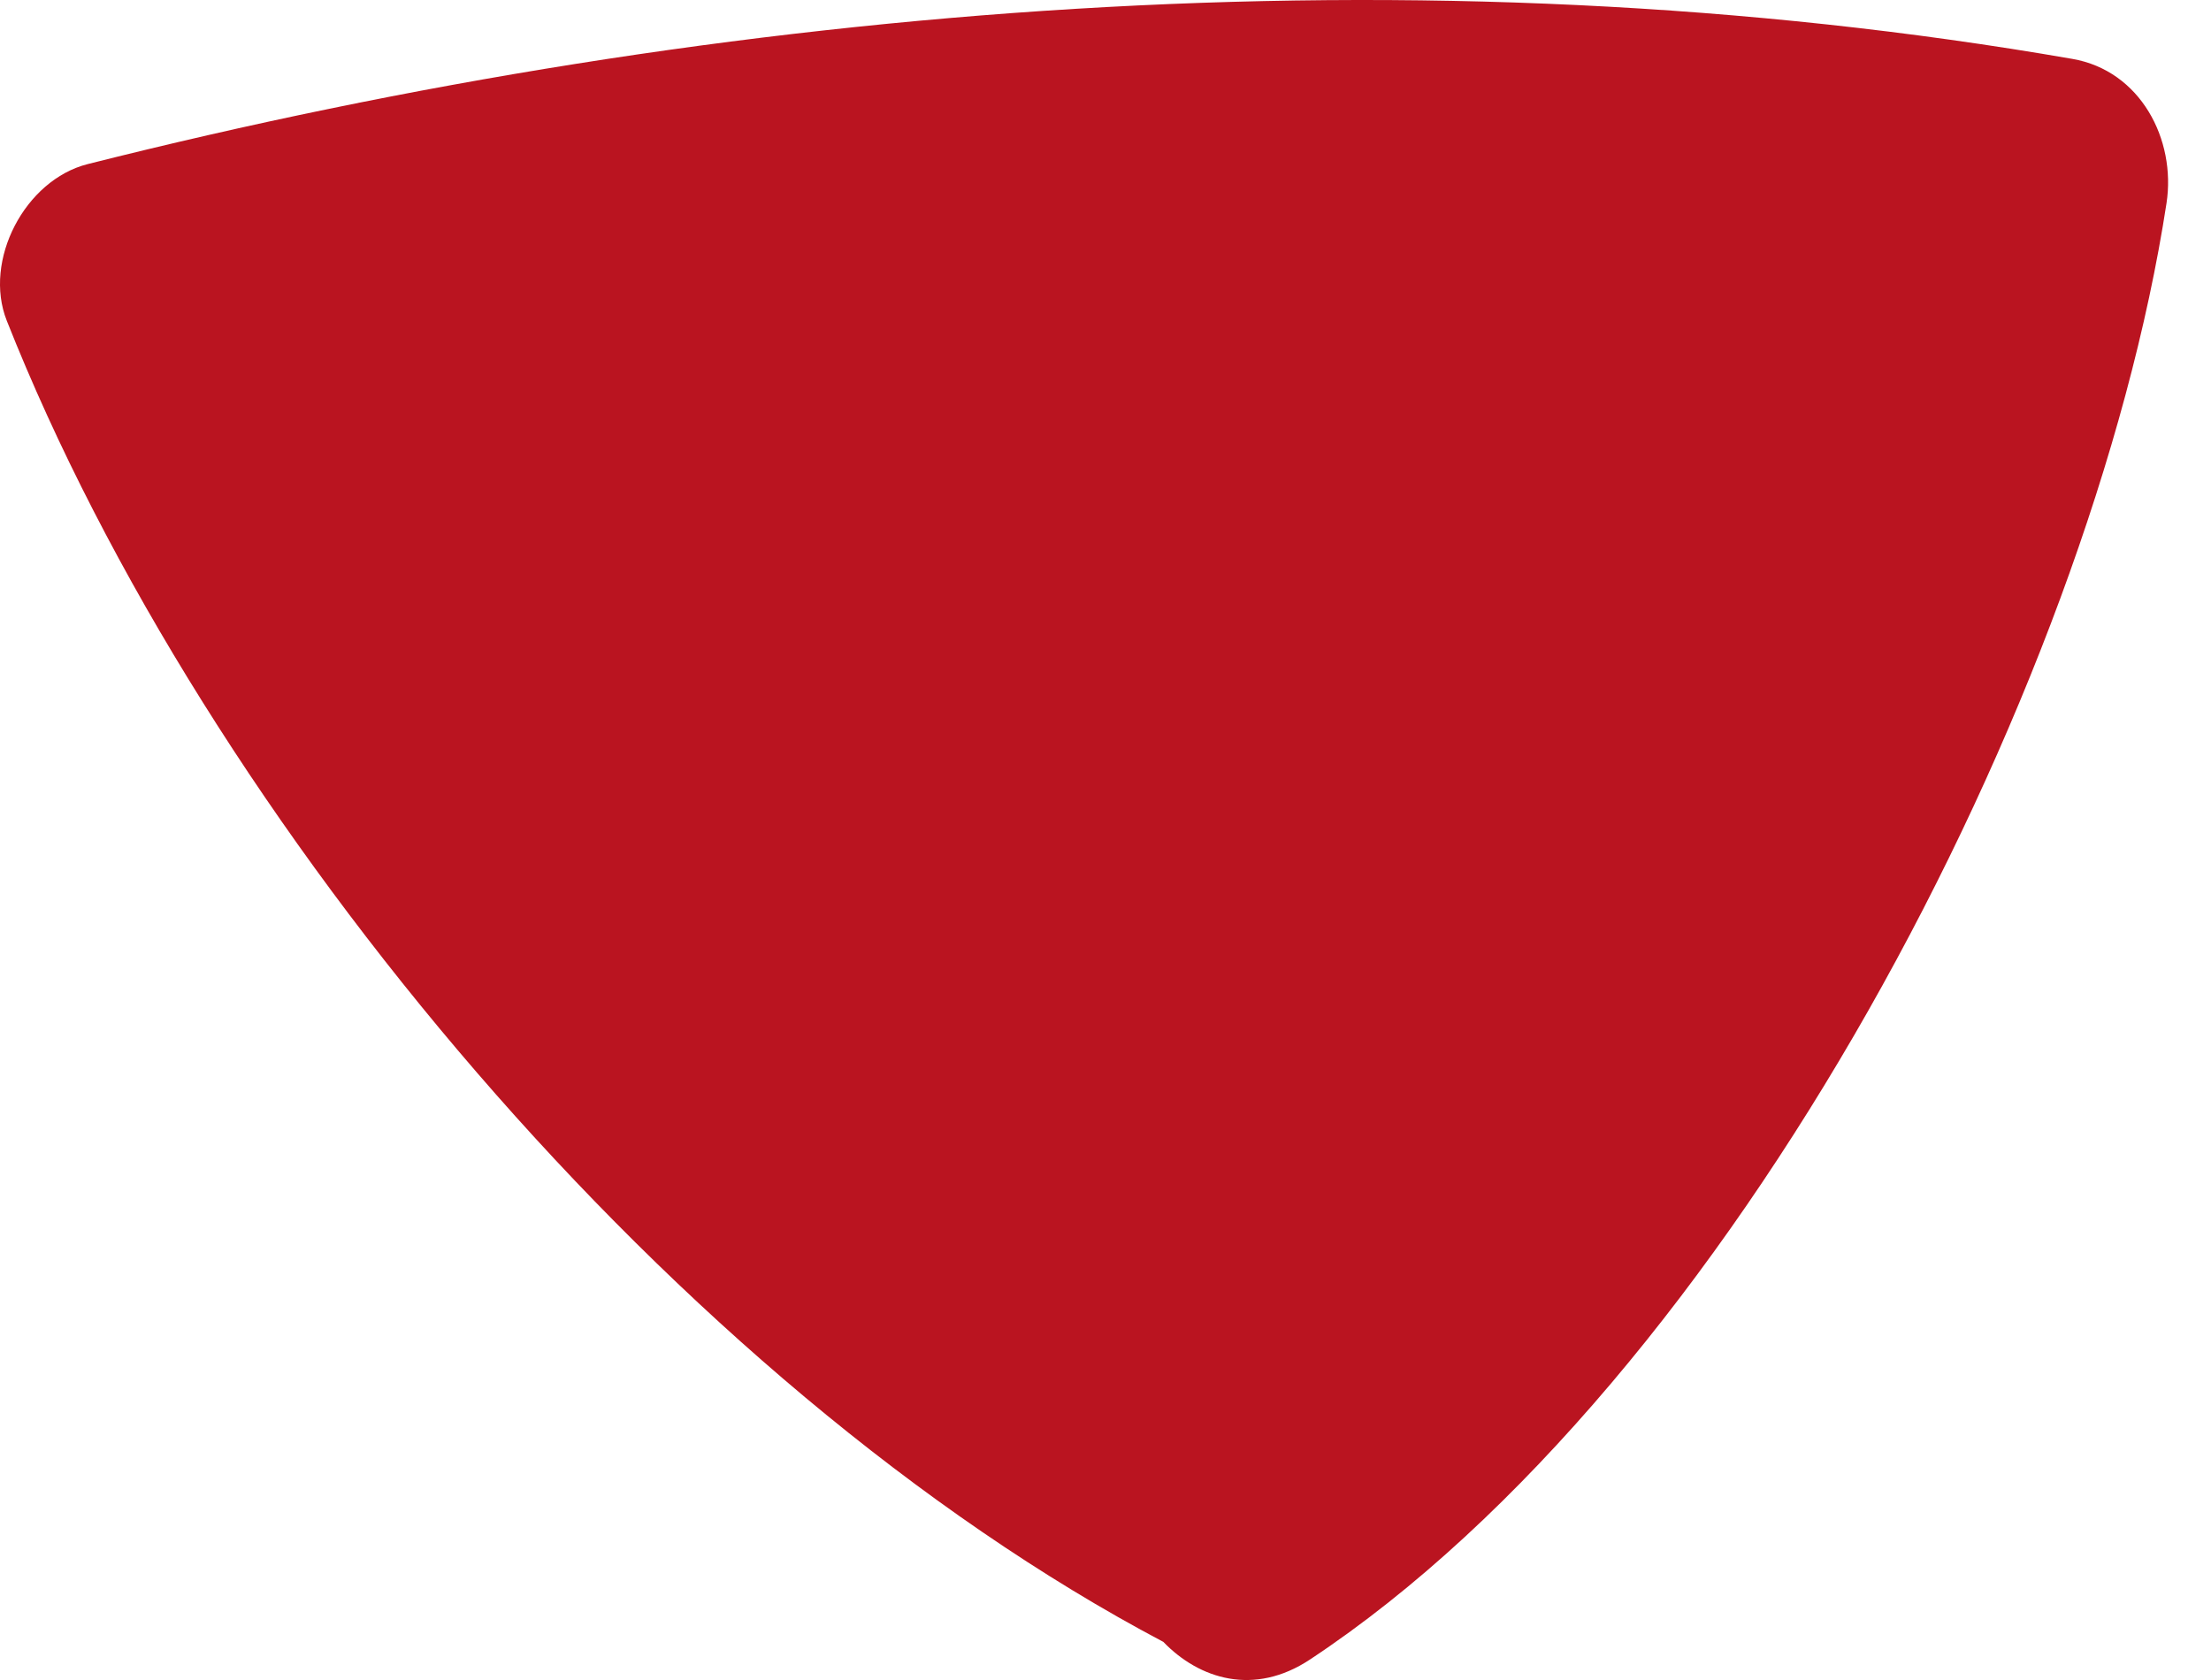 <svg width="25" height="19" viewBox="0 0 25 19" fill="none" xmlns="http://www.w3.org/2000/svg">
<path d="M23.432 0.666C16.078 -0.611 8.202 0.037 0.991 1.856C0.283 2.035 -0.194 2.945 0.077 3.628C2.318 9.287 7.652 15.662 13.154 18.569C13.56 18.99 14.181 19.186 14.811 18.769C19.584 15.612 23.646 7.846 24.497 2.298C24.607 1.577 24.202 0.799 23.432 0.666Z" fill="#BA1420"/>
</svg>
